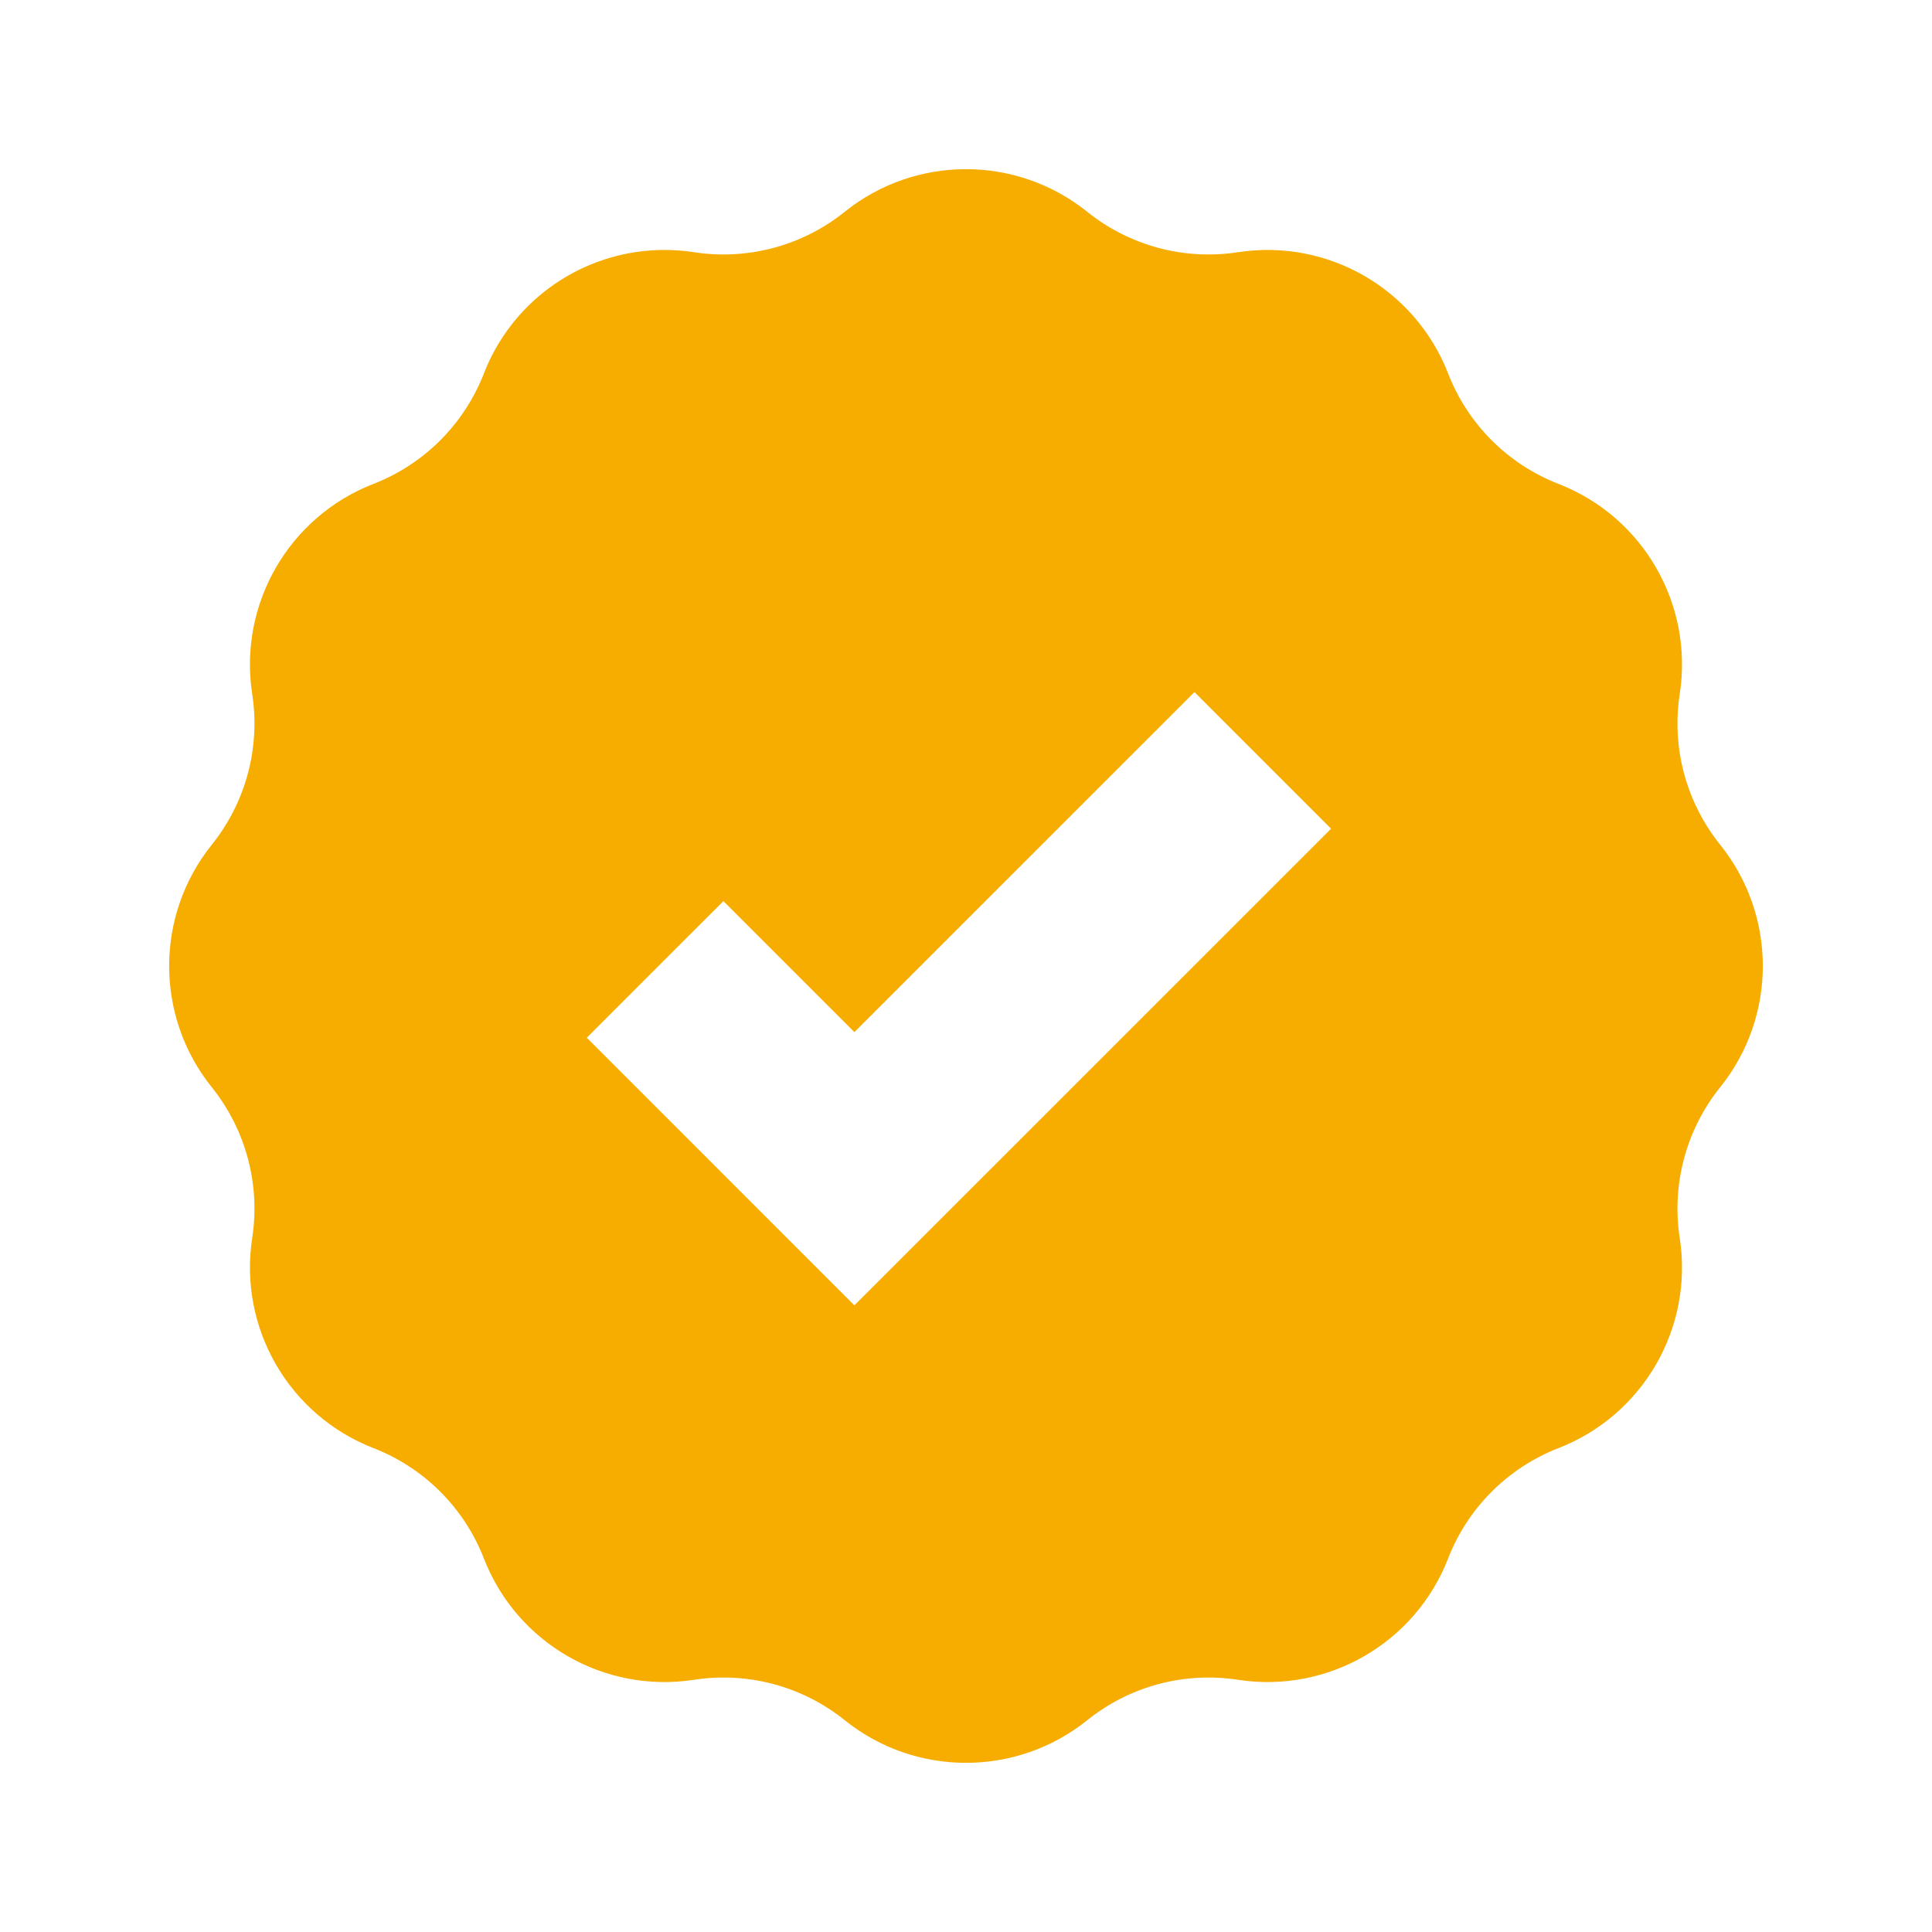 <svg width="35" height="35" viewBox="0 0 35 35" fill="none" xmlns="http://www.w3.org/2000/svg">
<path fill-rule="evenodd" clip-rule="evenodd" d="M19.697 3.837C18.413 2.807 16.586 2.807 15.303 3.837C14.535 4.454 13.544 4.719 12.571 4.569C10.944 4.319 9.362 5.232 8.766 6.766C8.409 7.684 7.684 8.409 6.766 8.766C5.232 9.362 4.319 10.945 4.569 12.572C4.719 13.544 4.453 14.535 3.837 15.303C2.807 16.586 2.807 18.414 3.837 19.697C4.453 20.465 4.719 21.456 4.569 22.428C4.319 24.055 5.232 25.638 6.766 26.234C7.684 26.591 8.409 27.316 8.766 28.233C9.362 29.768 10.944 30.681 12.571 30.431C13.544 30.281 14.535 30.546 15.303 31.163C16.586 32.193 18.413 32.193 19.697 31.163C20.464 30.546 21.455 30.281 22.428 30.431C24.055 30.681 25.637 29.768 26.234 28.233C26.59 27.316 27.316 26.591 28.233 26.234C29.767 25.638 30.681 24.055 30.43 22.428C30.28 21.456 30.546 20.465 31.162 19.697C32.193 18.414 32.193 16.586 31.162 15.303C30.546 14.535 30.28 13.544 30.43 12.572C30.681 10.945 29.767 9.362 28.233 8.766C27.316 8.409 26.59 7.684 26.234 6.766C25.637 5.232 24.055 4.319 22.428 4.569C21.455 4.719 20.464 4.454 19.697 3.837ZM15.478 23.648L24.114 15.013L21.639 12.538L15.478 18.698L13.105 16.325L10.63 18.799L15.478 23.648Z" fill="#F6AD00"/>
</svg>

